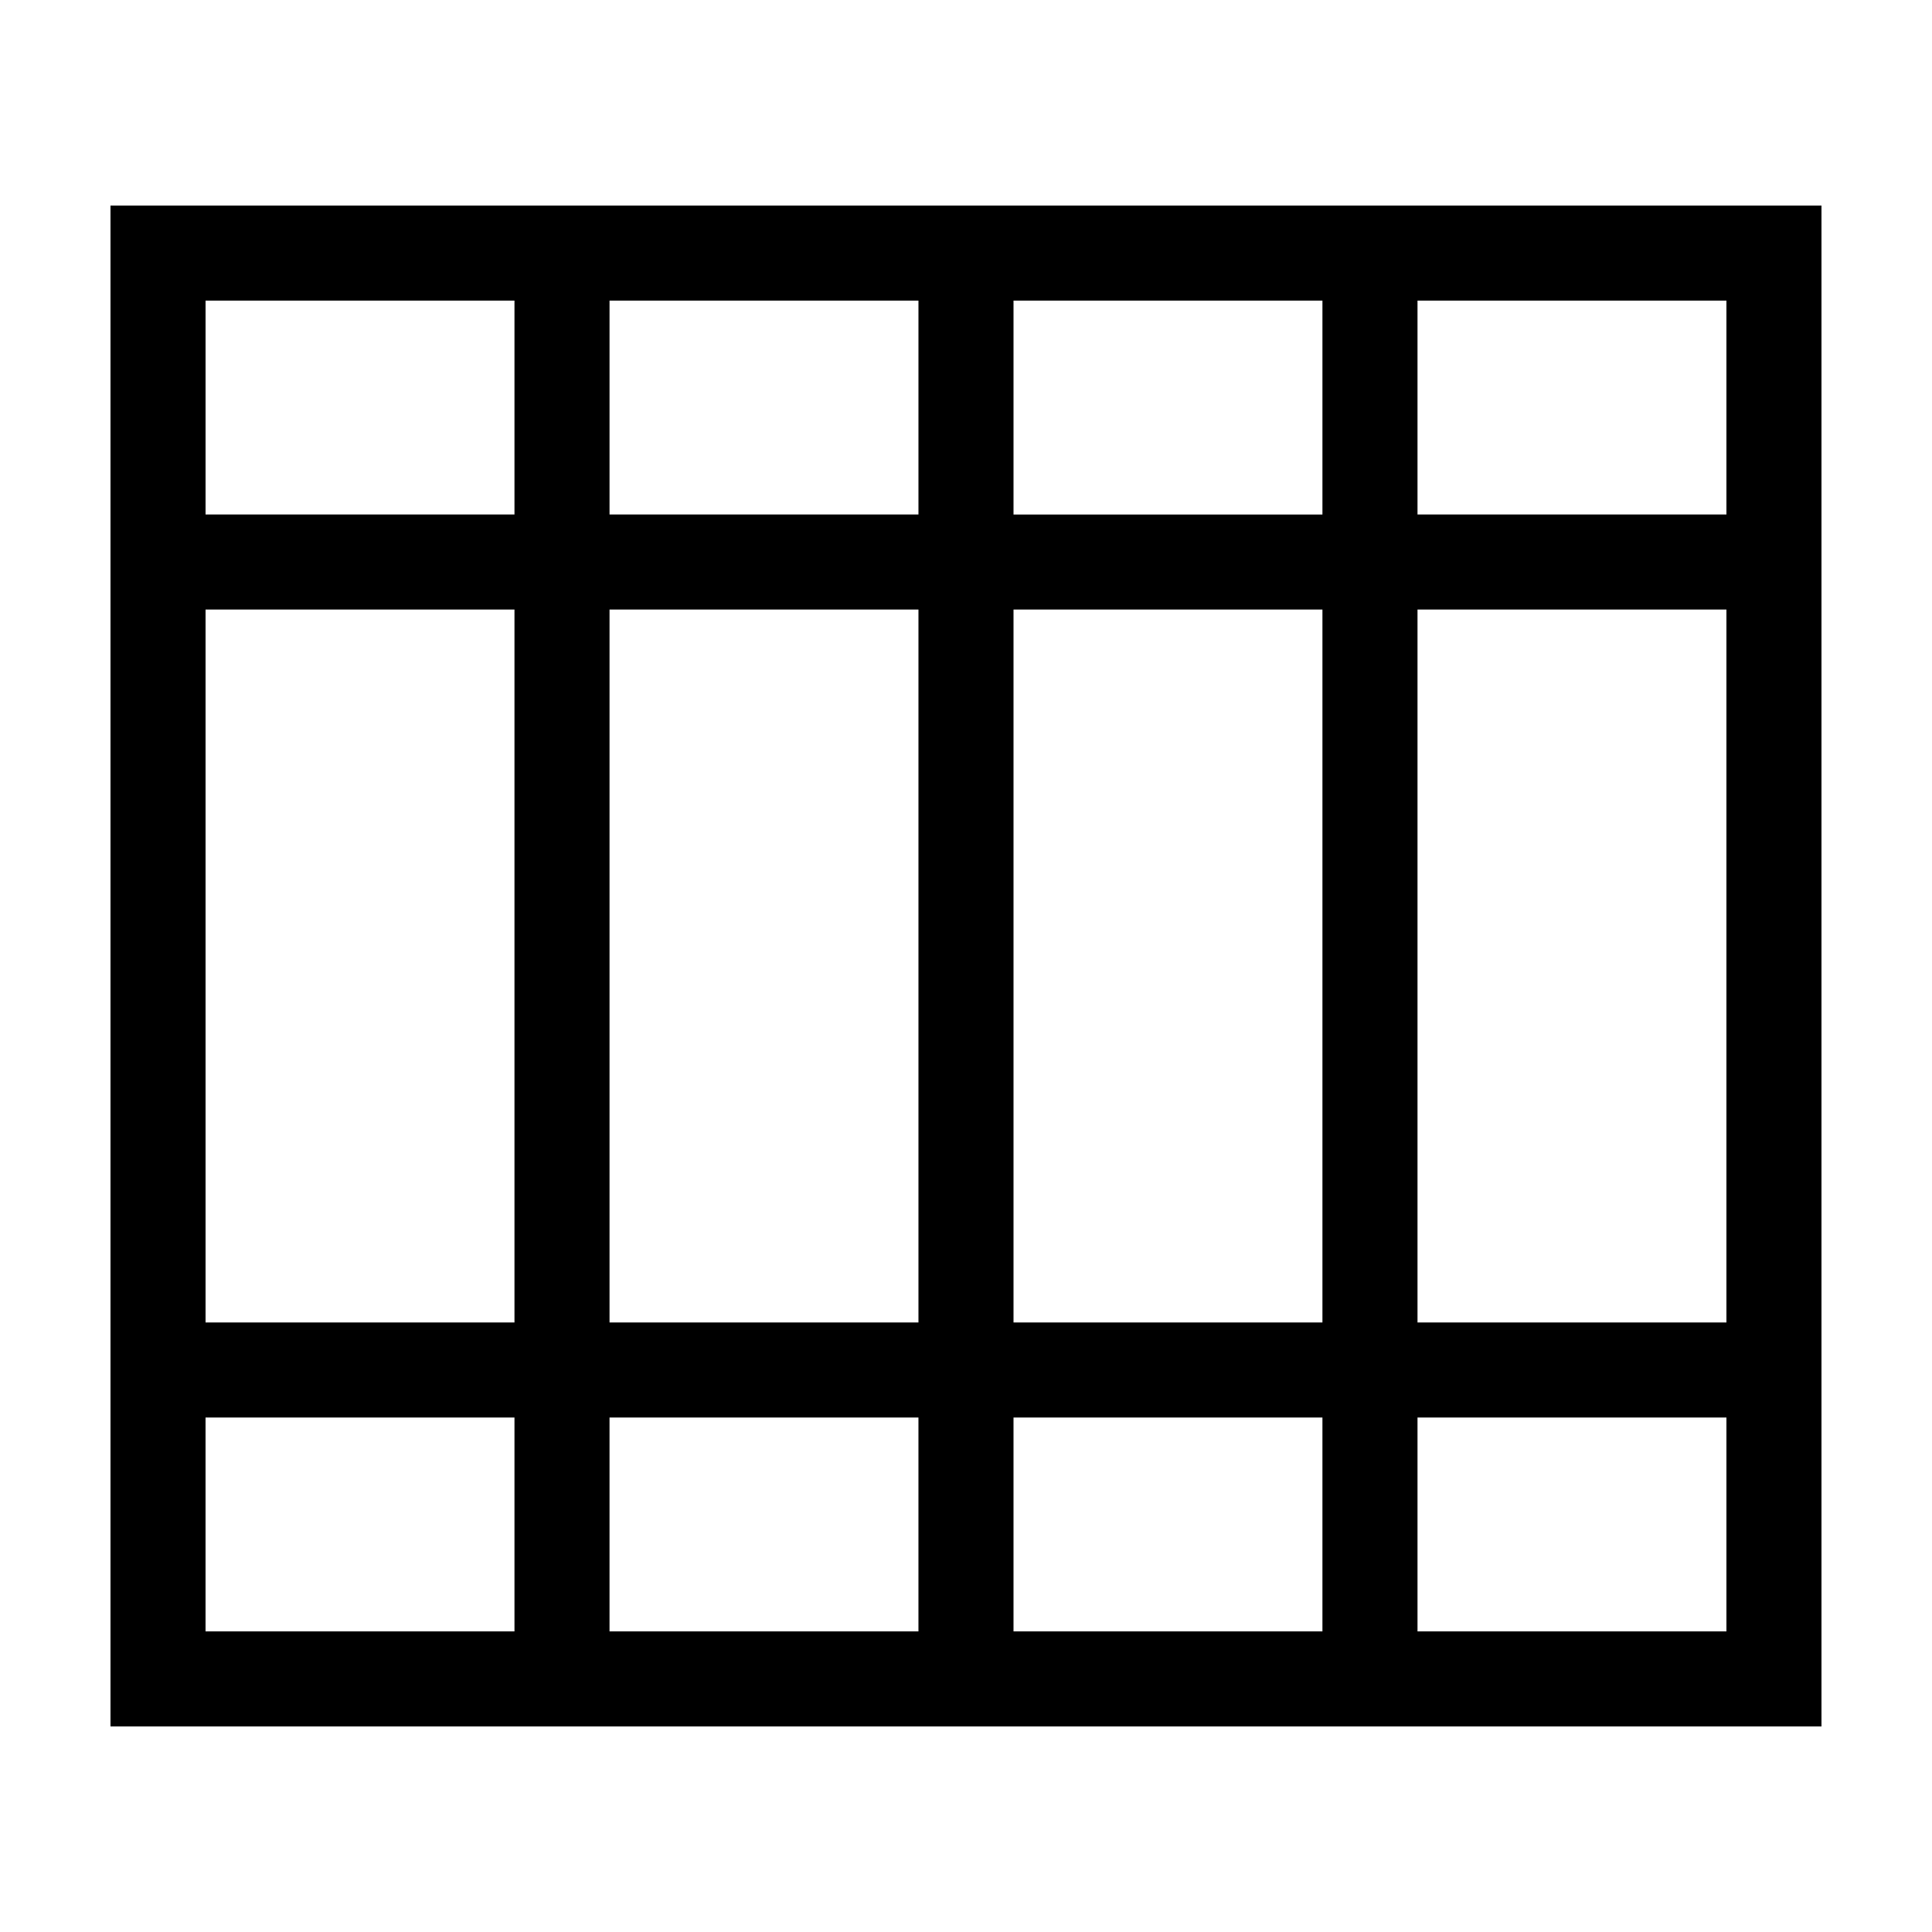 <?xml version="1.0" encoding="UTF-8"?>
<!-- Uploaded to: ICON Repo, www.svgrepo.com, Generator: ICON Repo Mixer Tools -->
<svg fill="#000000" width="800px" height="800px" version="1.1" viewBox="144 144 512 512" xmlns="http://www.w3.org/2000/svg">
 <path d="m519.65 198.48h-346.37v403.05h453.43v-403.05zm-25.191 25.191v56.68h-81.867v-56.684h81.867zm-81.867 81.867h81.867v188.93h-81.867zm-25.191 188.93-81.867-0.004v-188.93h81.867zm0-270.8v56.68l-81.867-0.004v-56.68h81.867zm-188.93 0 81.871-0.004v56.68h-81.867v-56.68zm0 81.867h81.871v188.93l-81.867-0.004v-188.93zm0 270.8v-56.68h81.871v56.68zm107.06 0v-56.68h81.867v56.68zm107.06 0v-56.68h81.867v56.68zm188.93 0h-81.867v-56.68h81.867zm0-81.867h-81.867v-188.93h81.867zm-81.867-214.12v-56.684h81.867v56.68h-81.867z"/>
</svg>